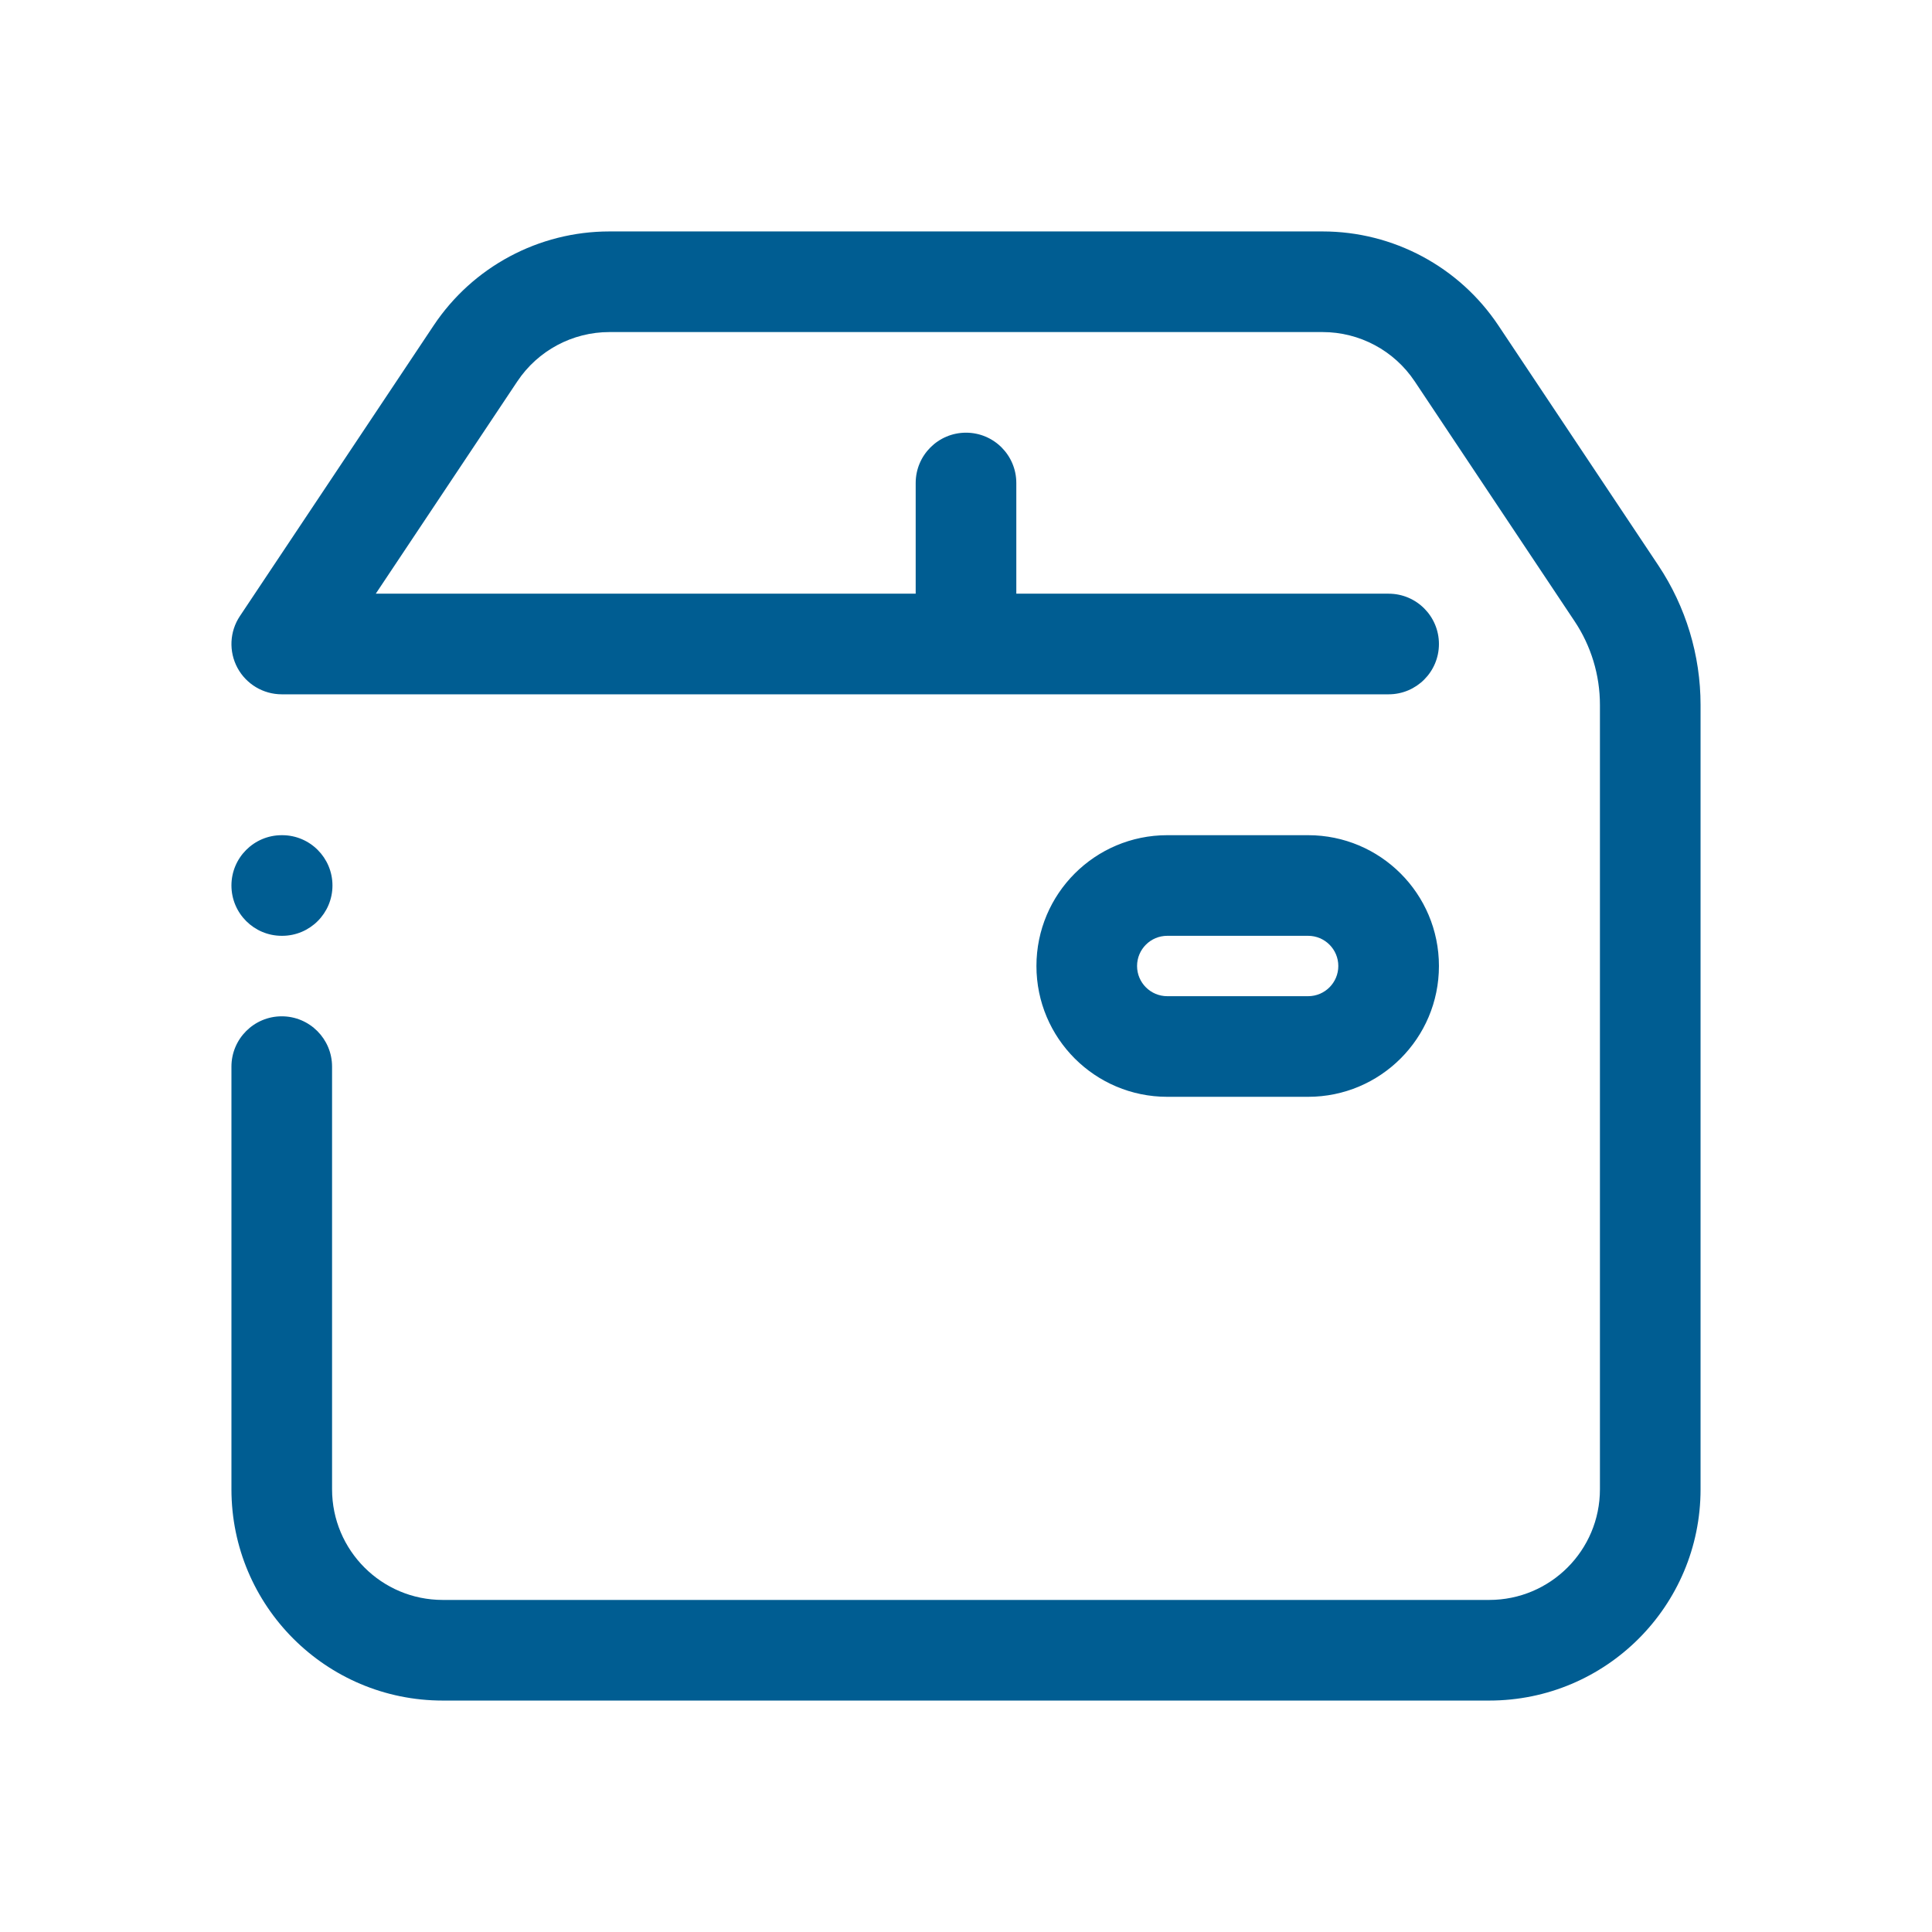 <svg width="48" height="48" viewBox="0 0 48 48" fill="none" xmlns="http://www.w3.org/2000/svg">
<path fill-rule="evenodd" clip-rule="evenodd" d="M10.773 8.088C11.746 6.627 13.386 5.75 15.141 5.75H32.859C34.615 5.75 36.254 6.627 37.228 8.088L41.201 14.047C41.885 15.074 42.25 16.28 42.25 17.514V37C42.25 39.9 39.9 42.25 37 42.25H11C8.101 42.25 5.75 39.9 5.75 37V26.5C5.75 25.81 6.31 25.25 7 25.25C7.69 25.25 8.25 25.81 8.25 26.5V37C8.25 38.519 9.481 39.75 11 39.75H37C38.519 39.75 39.75 38.519 39.75 37V17.514C39.75 16.773 39.531 16.05 39.12 15.434L35.148 9.475C34.638 8.71 33.779 8.25 32.859 8.25H15.141C14.222 8.25 13.363 8.71 12.853 9.475L9.336 14.75H22.75V12C22.75 11.31 23.31 10.75 24 10.75C24.691 10.75 25.25 11.31 25.25 12V14.75H34.5C35.191 14.75 35.75 15.31 35.75 16C35.75 16.69 35.191 17.25 34.5 17.25H7C6.539 17.25 6.116 16.996 5.898 16.59C5.681 16.183 5.704 15.69 5.96 15.307L10.773 8.088ZM5.75 22C5.75 21.31 6.31 20.75 7 20.75H7.01C7.7 20.75 8.26 21.31 8.26 22C8.26 22.69 7.7 23.25 7.01 23.25H7C6.31 23.25 5.75 22.69 5.75 22ZM25.75 24C25.75 22.205 27.205 20.75 29 20.75H32.5C34.295 20.75 35.75 22.205 35.75 24C35.75 25.795 34.295 27.25 32.5 27.25H29C27.205 27.25 25.75 25.795 25.75 24ZM29 23.25C28.586 23.25 28.25 23.586 28.25 24C28.25 24.414 28.586 24.75 29 24.75H32.5C32.914 24.75 33.25 24.414 33.25 24C33.25 23.586 32.914 23.25 32.5 23.25H29Z" fill="#005D92"/>
</svg>
